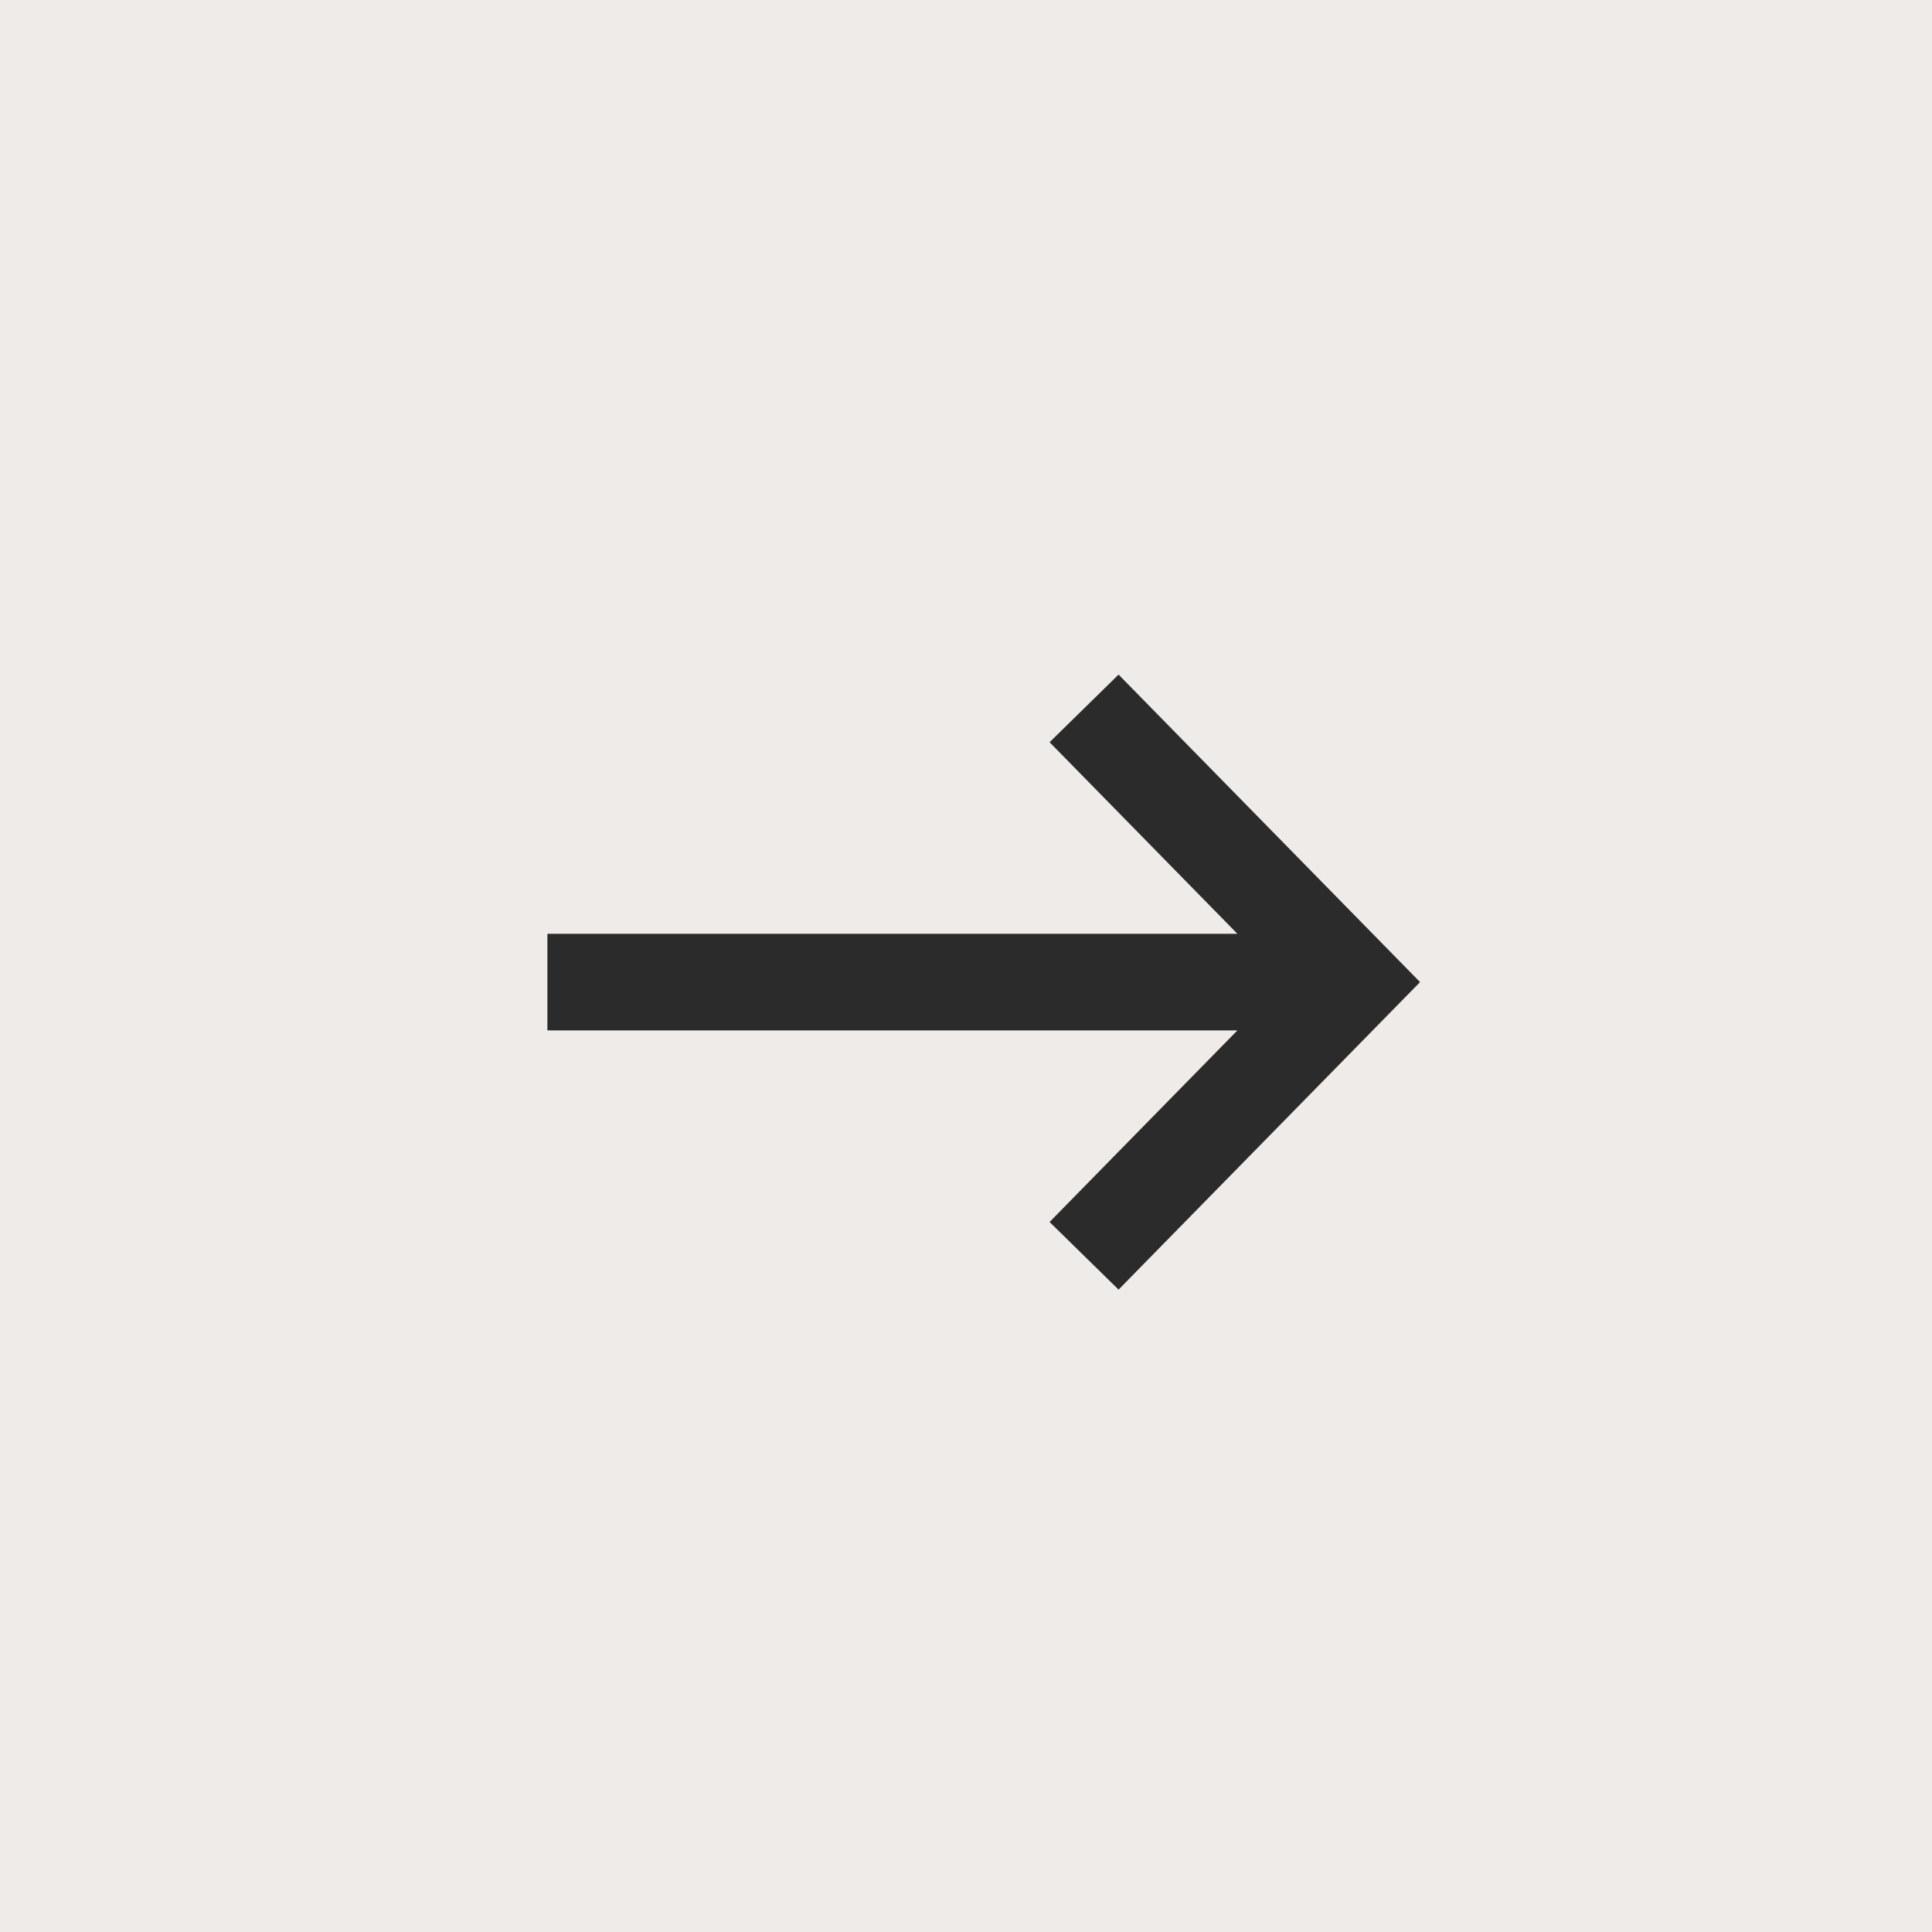 <?xml version="1.0" encoding="UTF-8"?> <svg xmlns="http://www.w3.org/2000/svg" width="60" height="60" viewBox="0 0 60 60" fill="none"><rect width="60" height="60" fill="#EFEBE8"></rect><path fill-rule="evenodd" clip-rule="evenodd" d="M34.738 20.95L44.101 30.5L34.738 40.05L32.596 37.95L38.429 32H17V29H38.429L32.596 23.05L34.738 20.95Z" fill="#2B2B2B"></path></svg> 